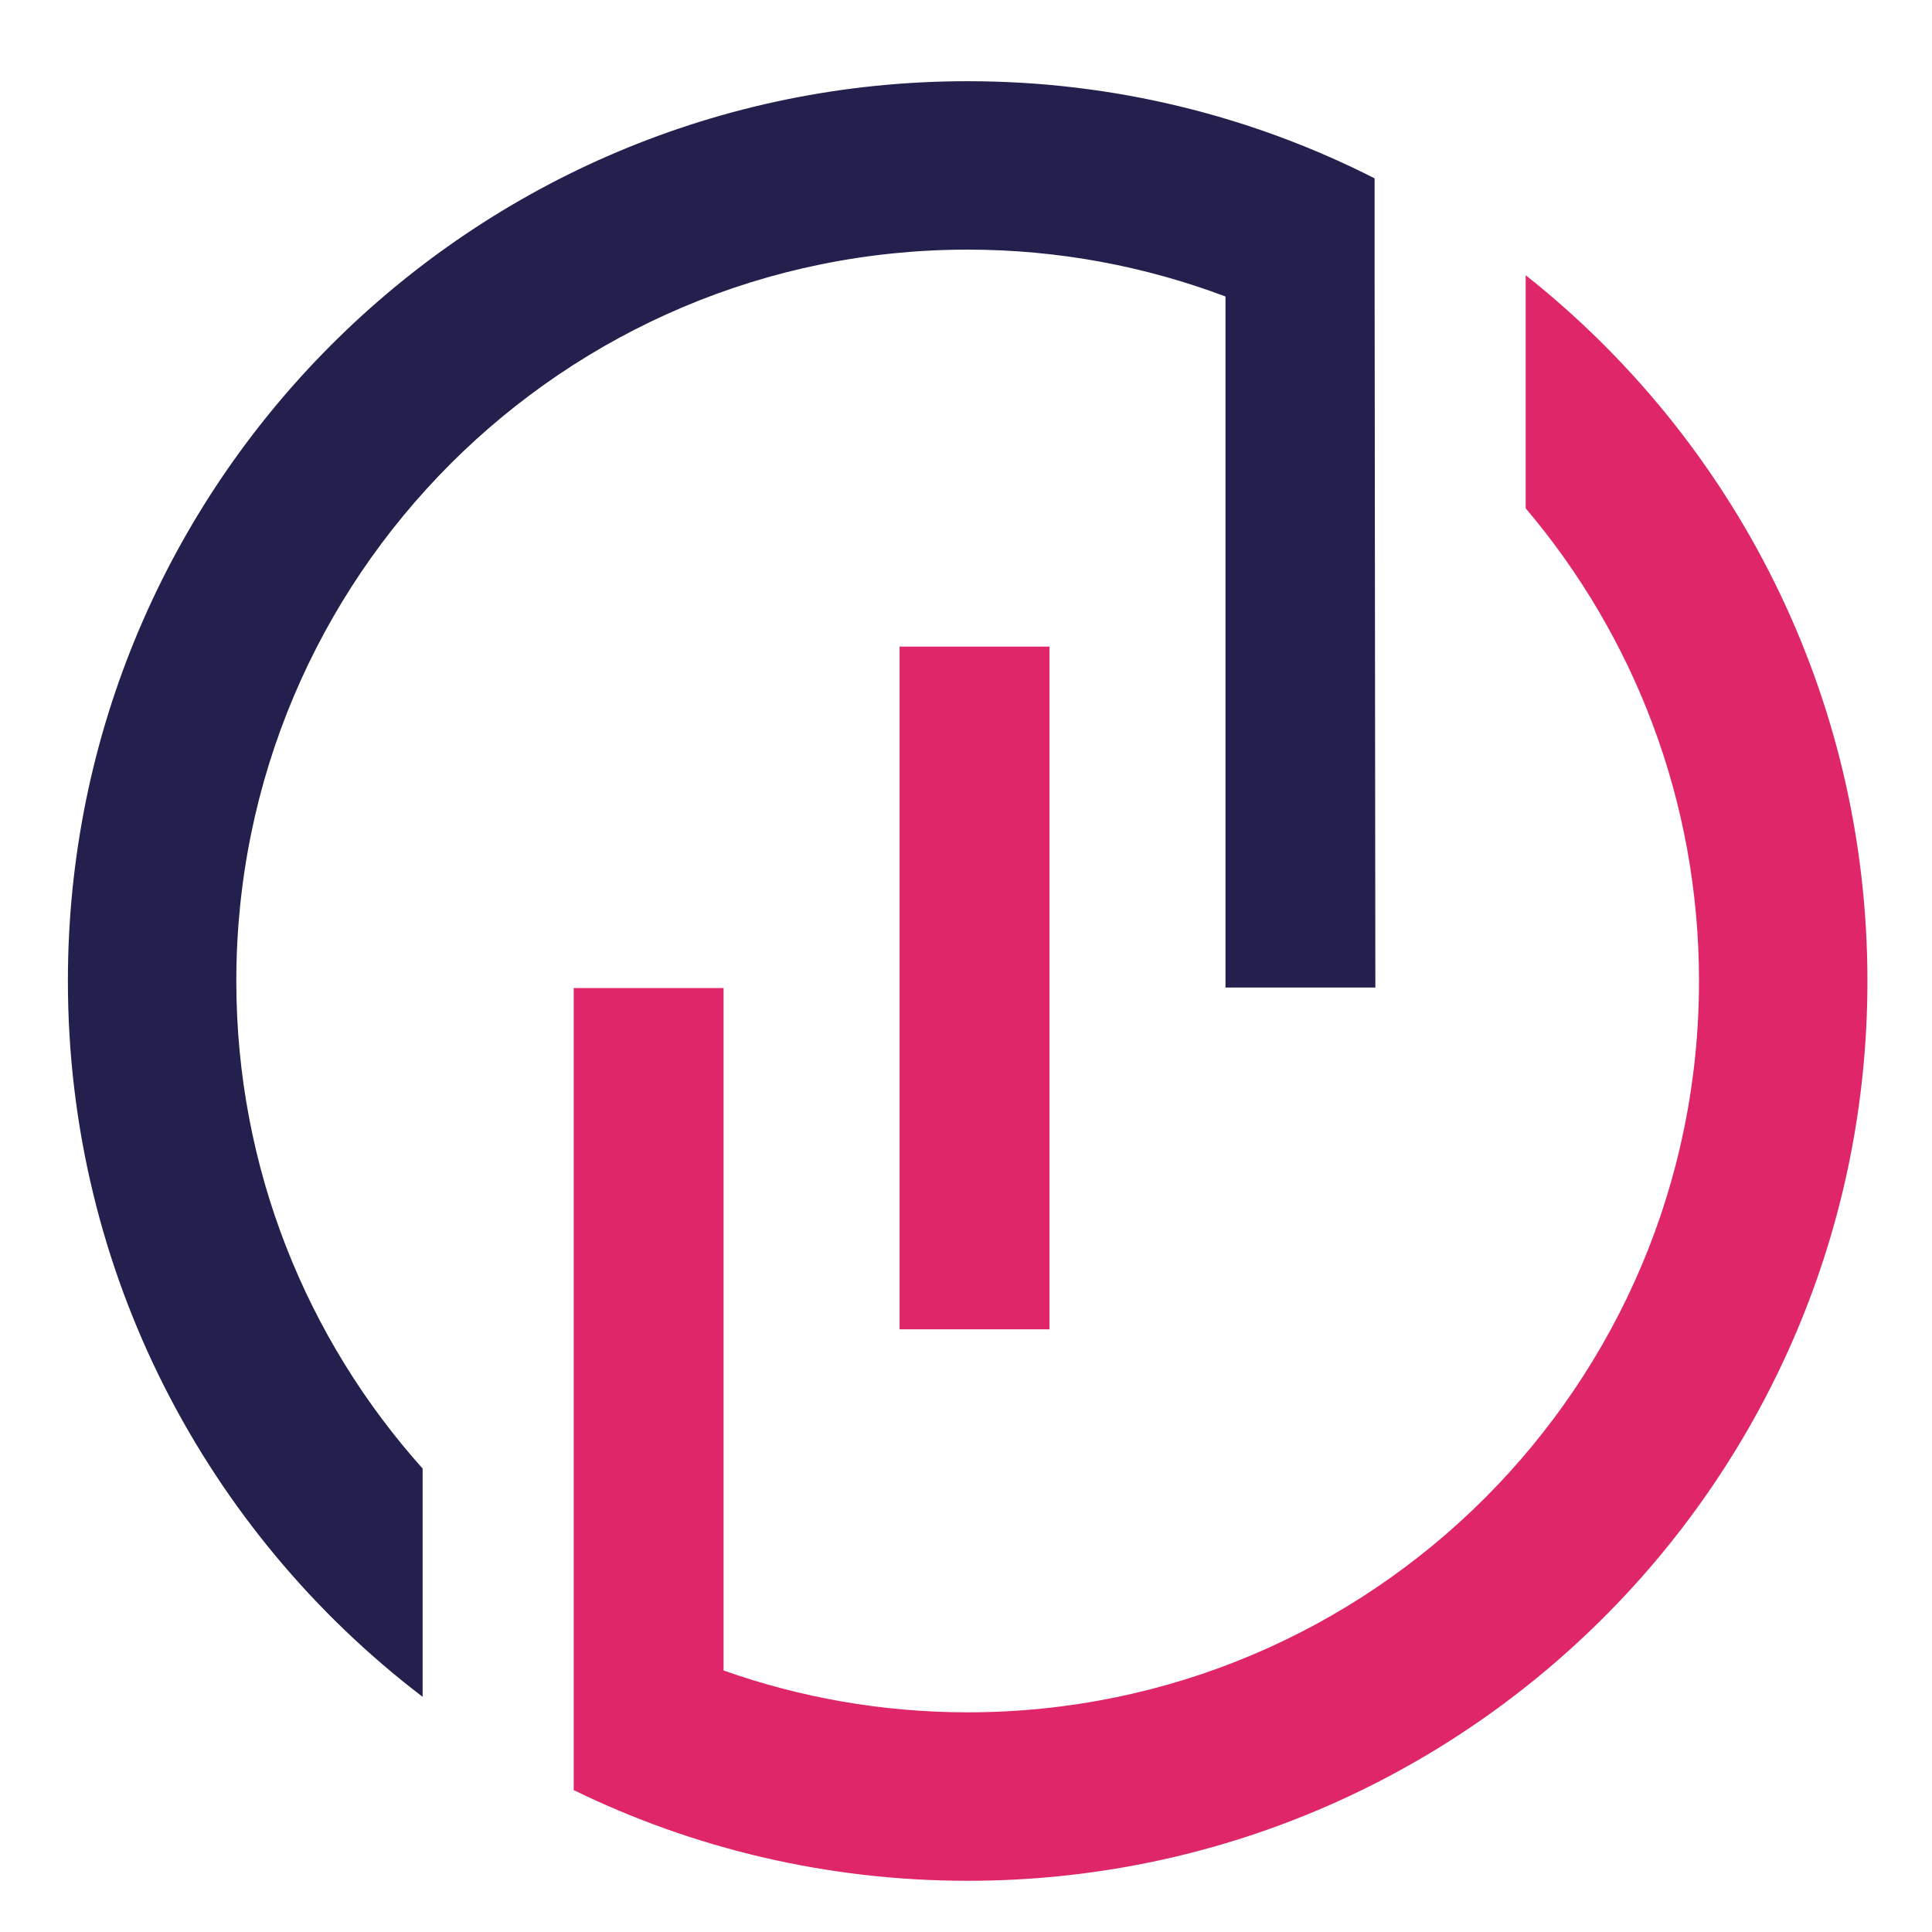 <?xml version="1.0" encoding="utf-8"?>
<svg xmlns="http://www.w3.org/2000/svg" viewBox="0 0 500 500" xmlns:bx="https://boxy-svg.com" width="500px" height="500px"><defs><style>
      .cls-1 {
        fill: #23204d;
      }

      .cls-1, .cls-2 {
        stroke-width: 0px;
      }

      .cls-2 {
        fill: #de2668;
      }
    </style><bx:export><bx:file format="svg" path="Sin título.svg"/></bx:export></defs><g id="VALORA_LOGO" data-name="VALORA LOGO" transform="matrix(1.084, 0, 0, 1.084, 17.57, 21.016)" style=""><g id="VALORA"><path class="cls-1" d="M311.97,45.28v-22.09C282.8,8.36,249.78,0,214.81,0,96.17,0,0,96.17,0,214.81c0,69.72,33.22,131.67,84.69,170.91v-54.5c-27.65-30.89-44.48-71.68-44.48-116.41,0-96.43,78.17-174.6,174.6-174.6,21.67,0,42.41,3.98,61.56,11.19v164.98h35.78l-.18-171.1Z"/><rect class="cls-2" x="198.56" y="134.99" width="35.78" height="162.99"/><path class="cls-2" d="M348.04,46.3v55.67c25.8,30.43,41.38,69.82,41.38,112.85,0,96.43-78.17,174.6-174.6,174.6-20.44,0-40.05-3.54-58.28-9.99v-162.93h-35.78v191.49c28.41,13.86,60.32,21.65,94.06,21.65,118.64,0,214.81-96.17,214.81-214.81,0-68.31-31.89-129.17-81.59-168.51Z"/></g><g id="VALORA-2" data-name="VALORA"/></g></svg>